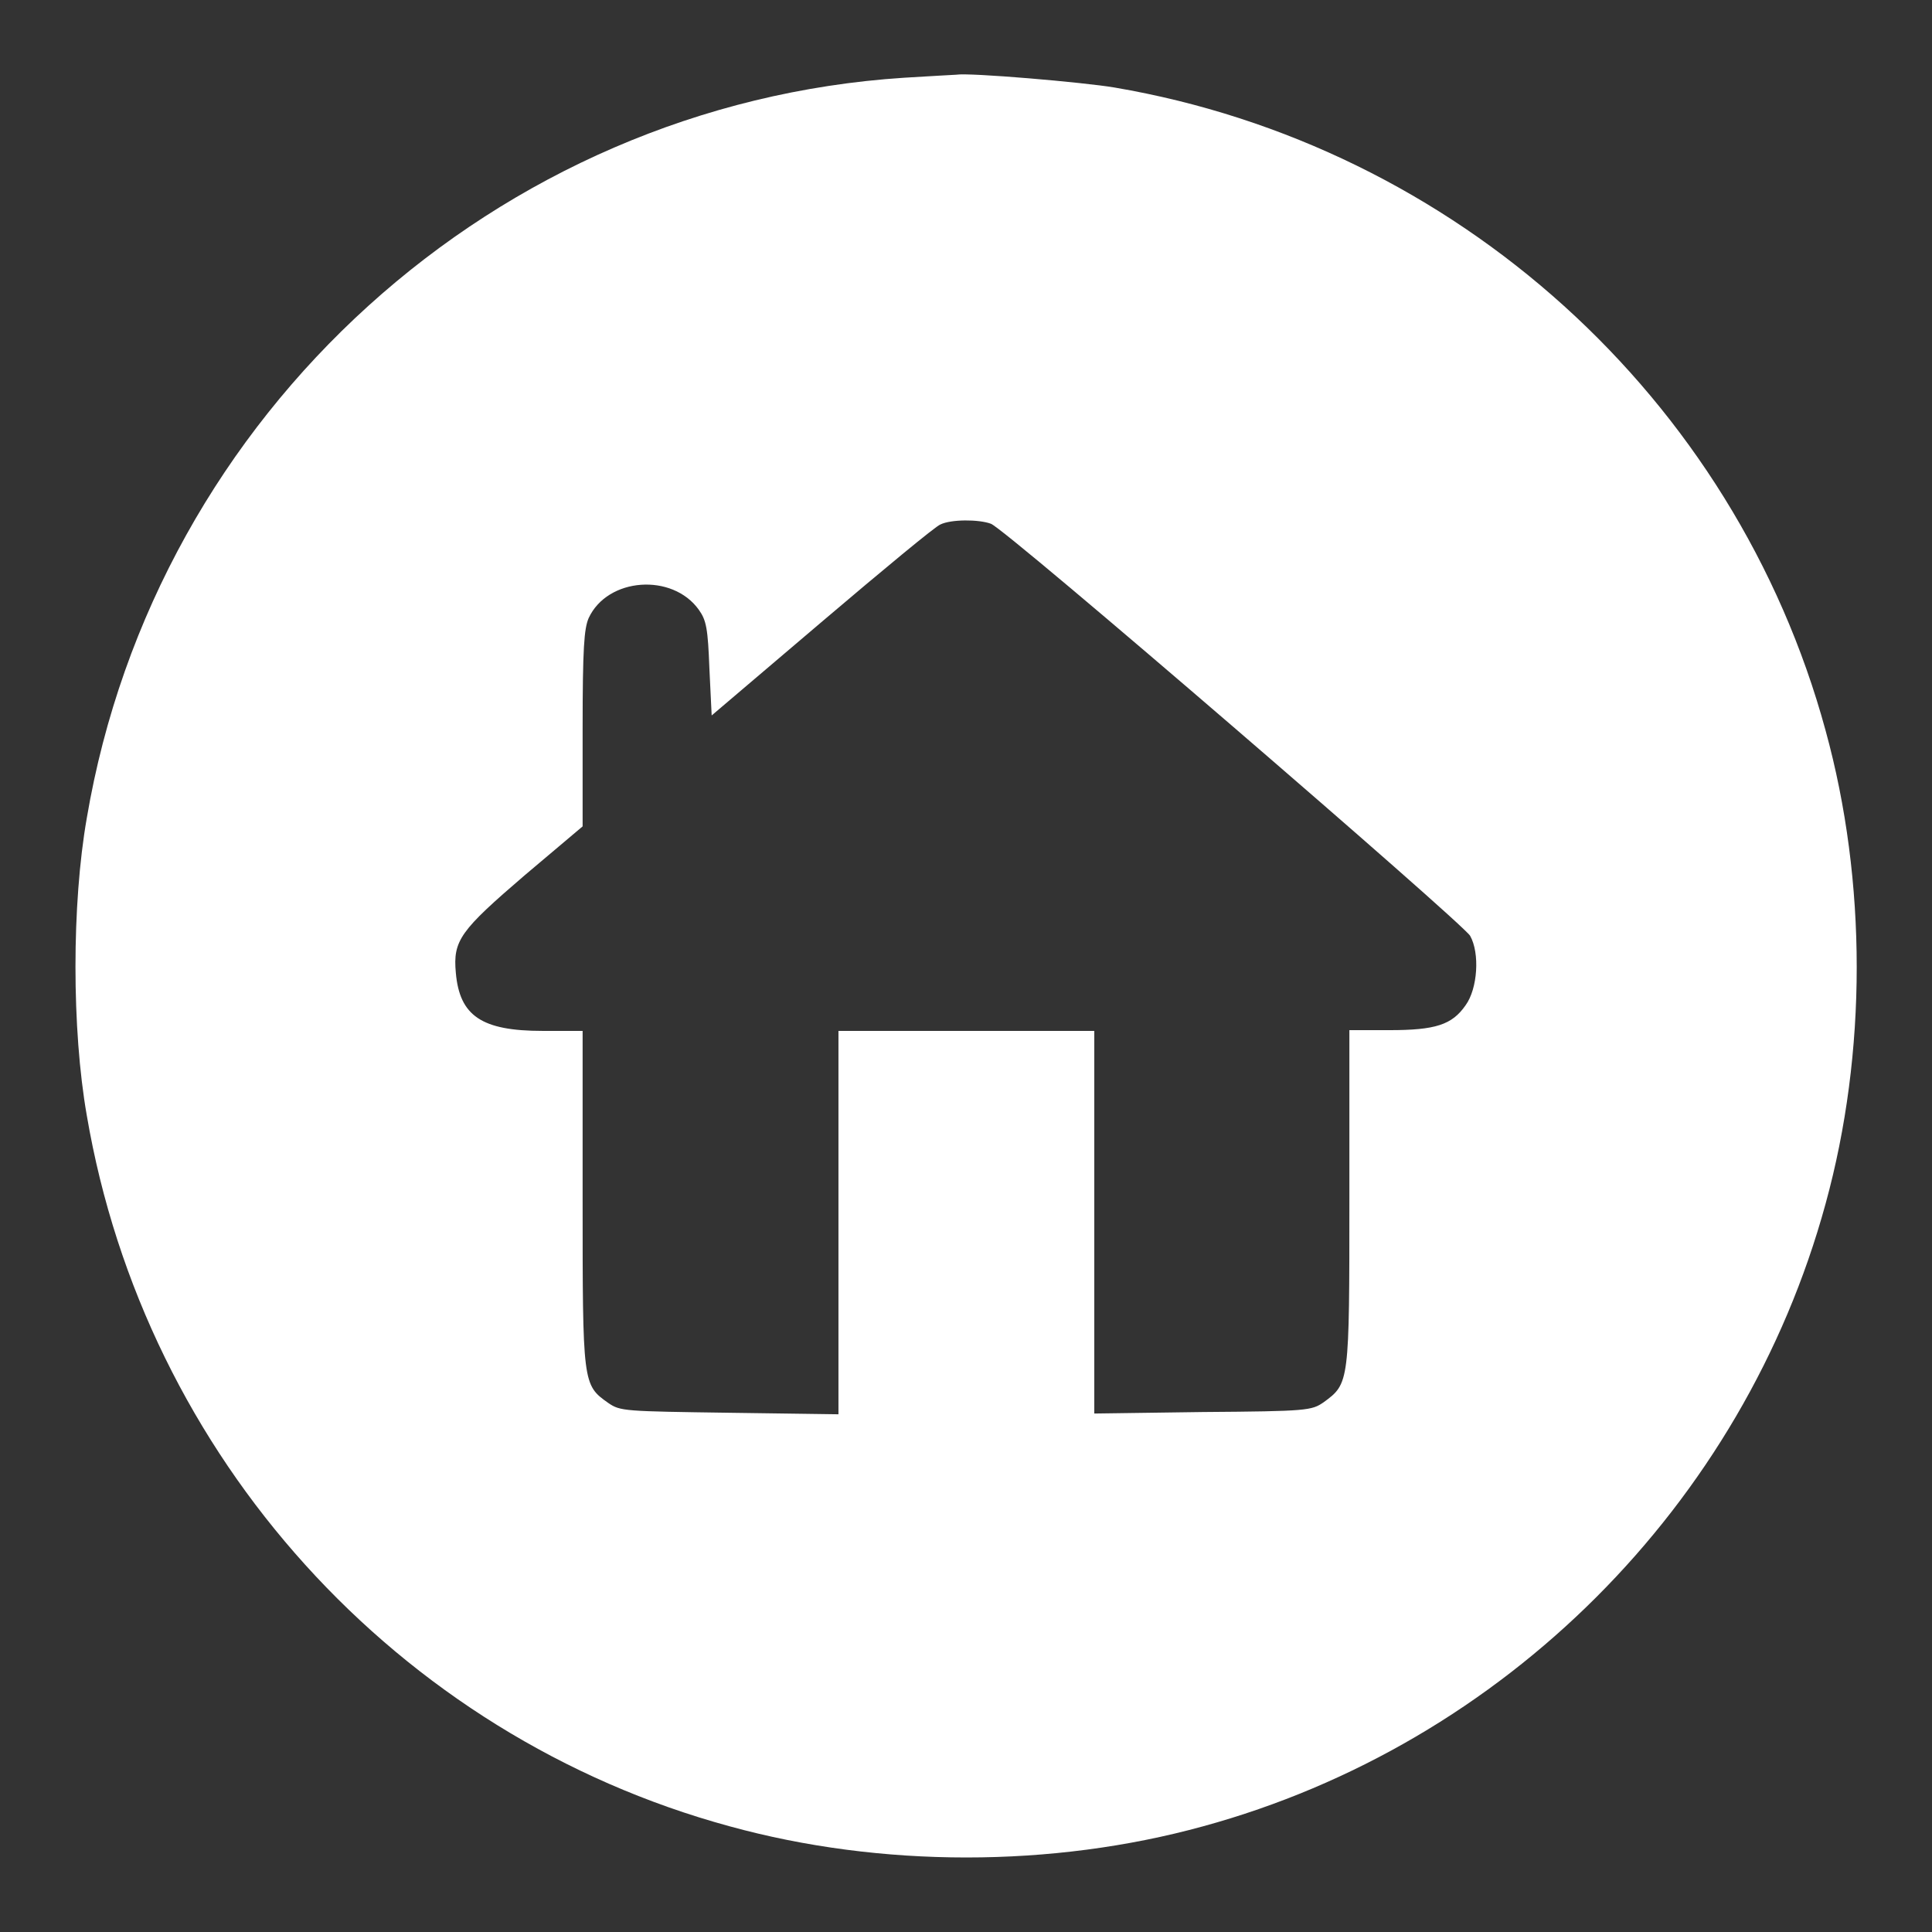 <?xml version="1.0" encoding="utf-8"?>
<!-- Svg Vector Icons : http://www.onlinewebfonts.com/icon -->
<!DOCTYPE svg PUBLIC "-//W3C//DTD SVG 1.1//EN" "http://www.w3.org/Graphics/SVG/1.1/DTD/svg11.dtd">
<svg version="1.1" xmlns="http://www.w3.org/2000/svg" xmlns:xlink="http://www.w3.org/1999/xlink" x="0px" y="0px" viewBox="0 0 256 256" enable-background="new 0 0 256 256" xml:space="preserve">
<rect x="0" y="0" width="256" height="256" fill="#333333" stroke="none"/>
<g><g><g><path fill="#ffffff" d="M119.8,10.3c-54,3.5-99.2,44.4-108.3,98.1c-2,11.4-2,28,0,39.4C19.2,193,52.6,230,96.7,242c20,5.5,42.7,5.5,62.7,0c39.9-10.9,71.6-42.6,82.5-82.5c5.5-20,5.5-42.7,0-62.7c-12-44.1-49-77.5-94.2-85.2c-4.1-0.7-19.3-2-21-1.7C126.4,9.9,123.3,10.1,119.8,10.3z M131.3,69.4c2,0.7,62.4,52.8,63.5,54.6c1.3,2.3,1,7-0.6,9.2c-1.8,2.6-4,3.3-10.1,3.3h-5.3v22.2c0,24.6,0,24.6-3.4,27.1c-1.6,1.1-2.1,1.2-16,1.3l-14.4,0.2V162v-25.4H128h-16.9V162v25.4l-14.4-0.2c-14-0.2-14.5-0.2-16.1-1.3c-3.4-2.4-3.4-2.5-3.4-27.1v-22.2h-5.3c-8.1,0-11-2-11.5-7.7c-0.4-4.3,0.6-5.6,9.1-12.9l7.7-6.5V96.6c0-10.8,0.2-13.3,0.8-14.7c2.5-5.4,11.1-6,14.6-1.1c1,1.4,1.2,2.5,1.4,7.8l0.3,6.2L109,82.3c8-6.8,15-12.6,15.6-12.8C126,68.8,129.7,68.8,131.3,69.4z"/></g></g></g>
</svg>